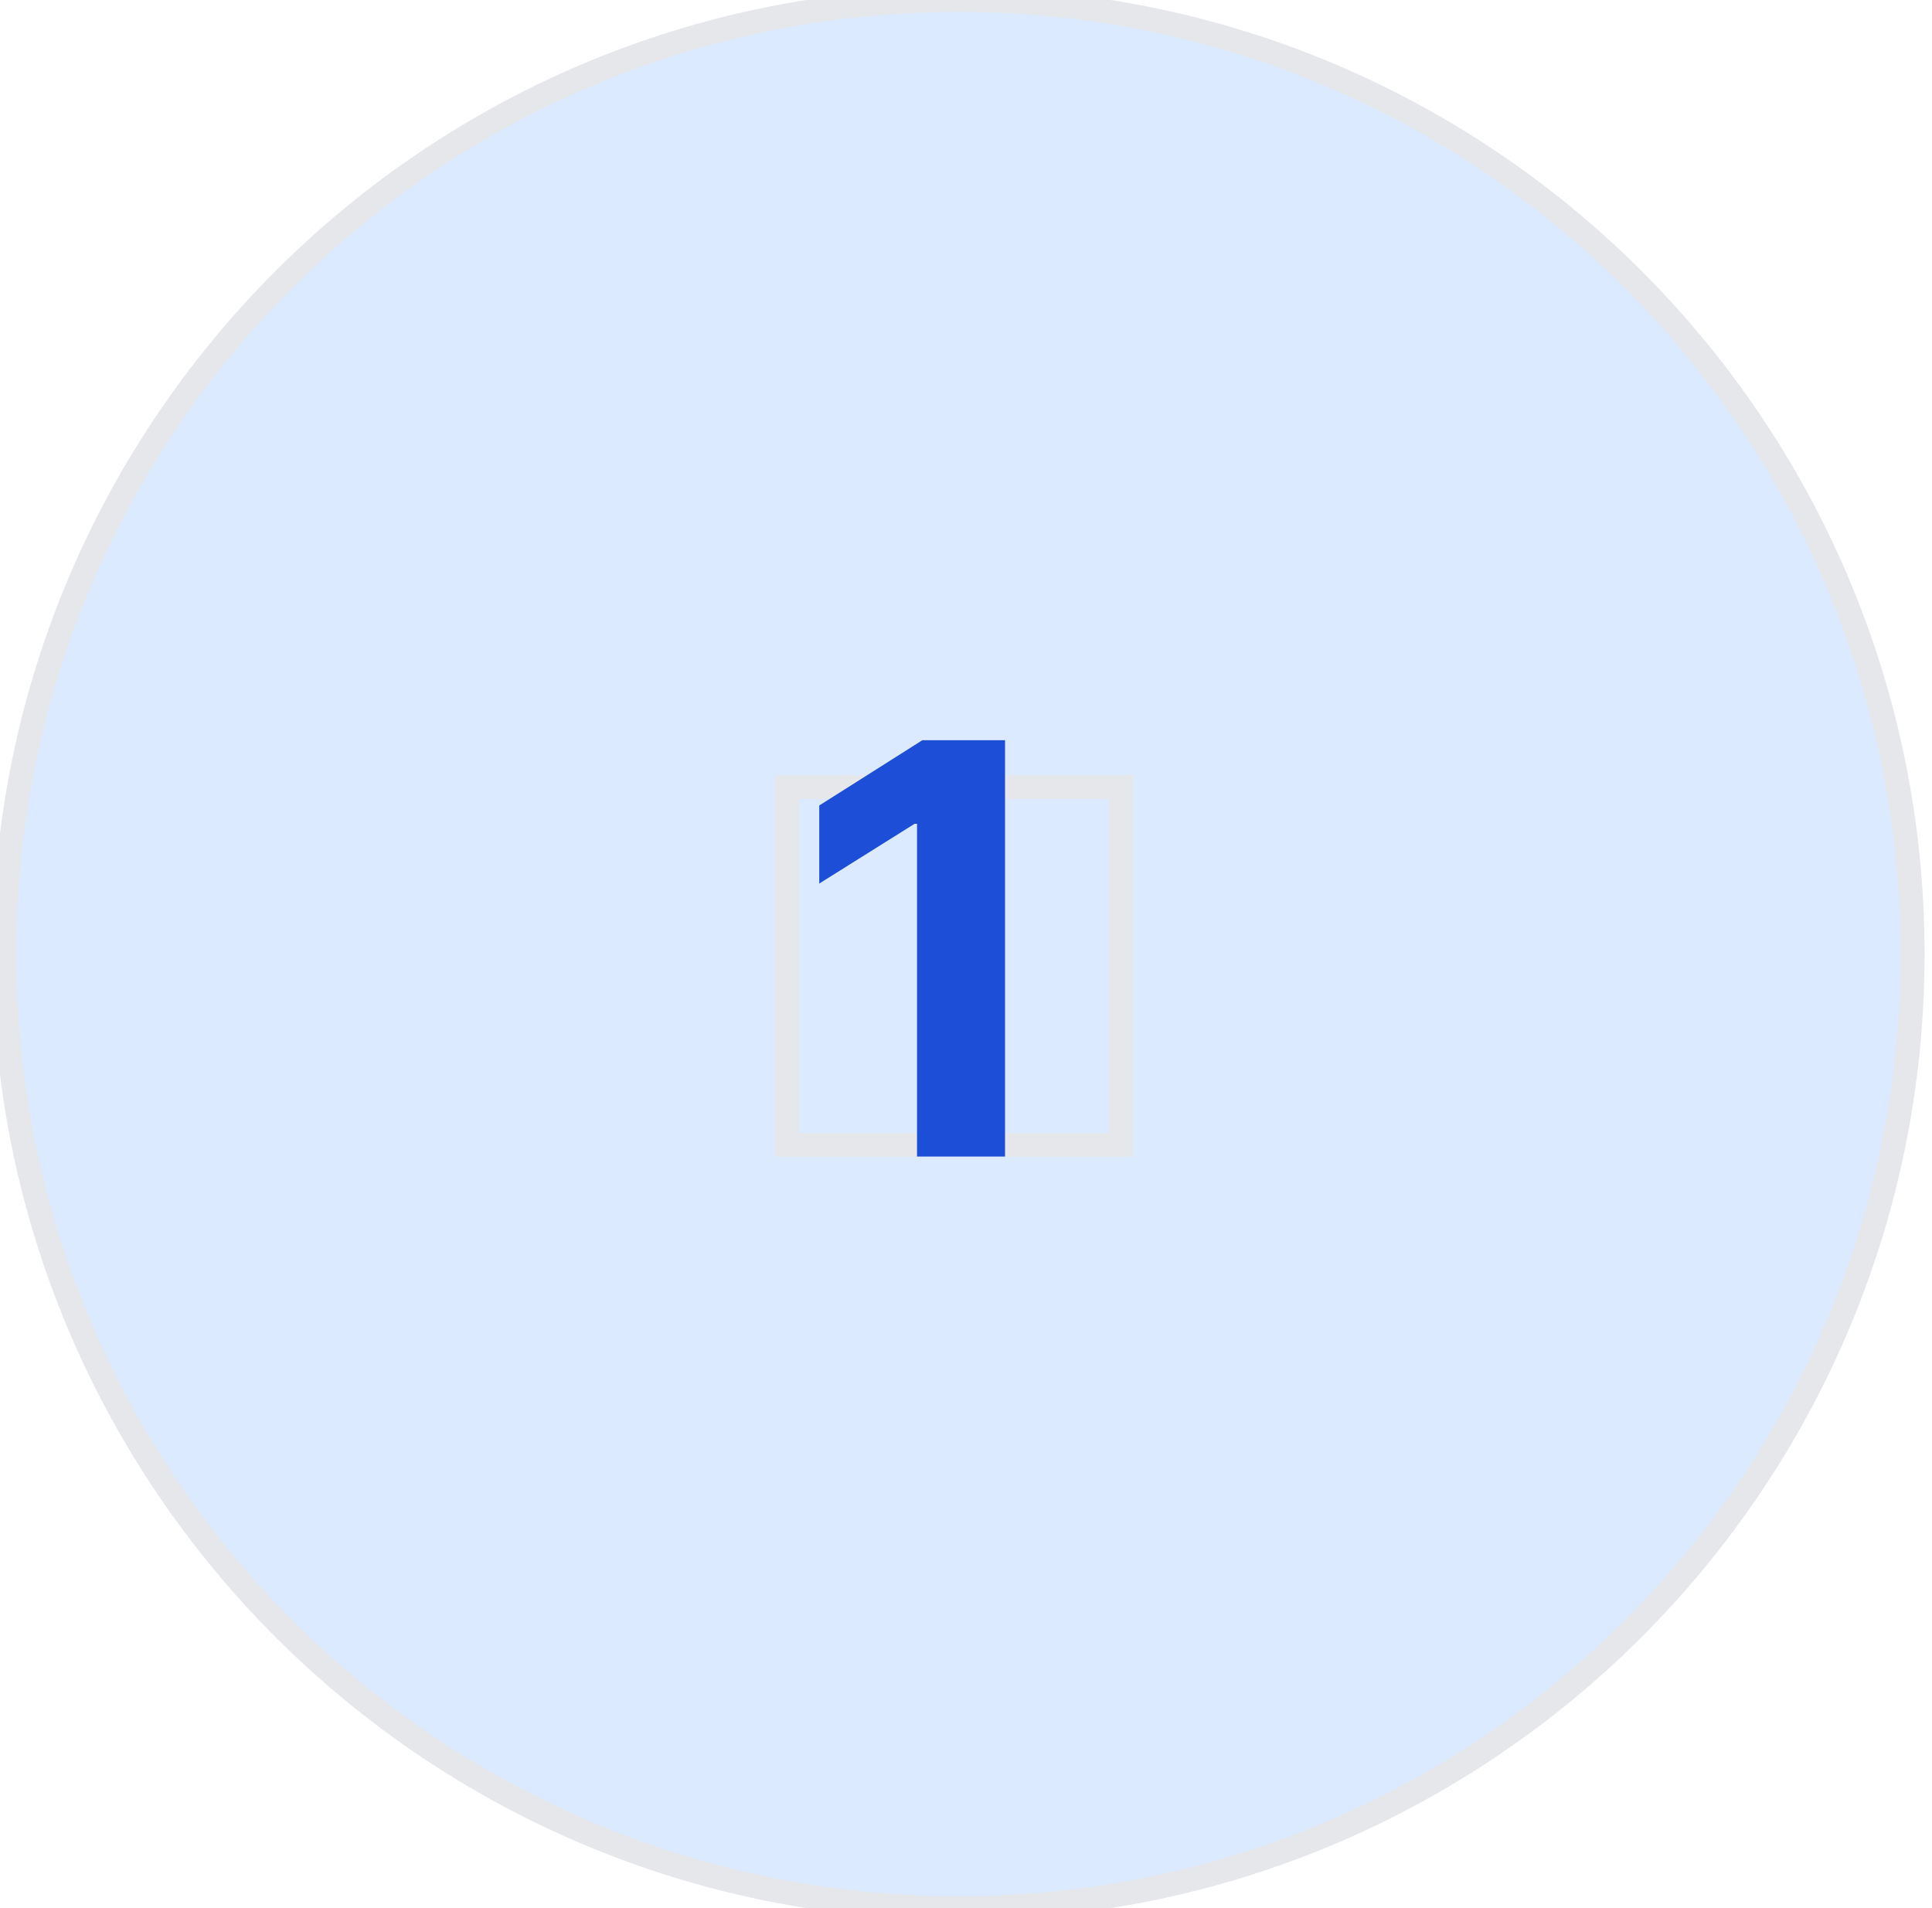 <svg width="81" height="80" viewBox="0 0 81 80" fill="none" xmlns="http://www.w3.org/2000/svg">
<path d="M40.188 0C62.279 0 80.188 17.909 80.188 40C80.188 62.091 62.279 80 40.188 80C18.096 80 0.188 62.091 0.188 40C0.188 17.909 18.096 0 40.188 0Z" fill="#DBEAFE"/>
<path d="M40.188 0C62.279 0 80.188 17.909 80.188 40C80.188 62.091 62.279 80 40.188 80C18.096 80 0.188 62.091 0.188 40C0.188 17.909 18.096 0 40.188 0Z" stroke="#E5E7EB"/>
<path d="M47 48H33V33H47V48Z" stroke="#E5E7EB"/>
<path d="M42.137 31.035V48.49H38.447V34.538H38.345L34.348 37.044V33.771L38.669 31.035H42.137Z" fill="#1D4ED8"/>
</svg>
